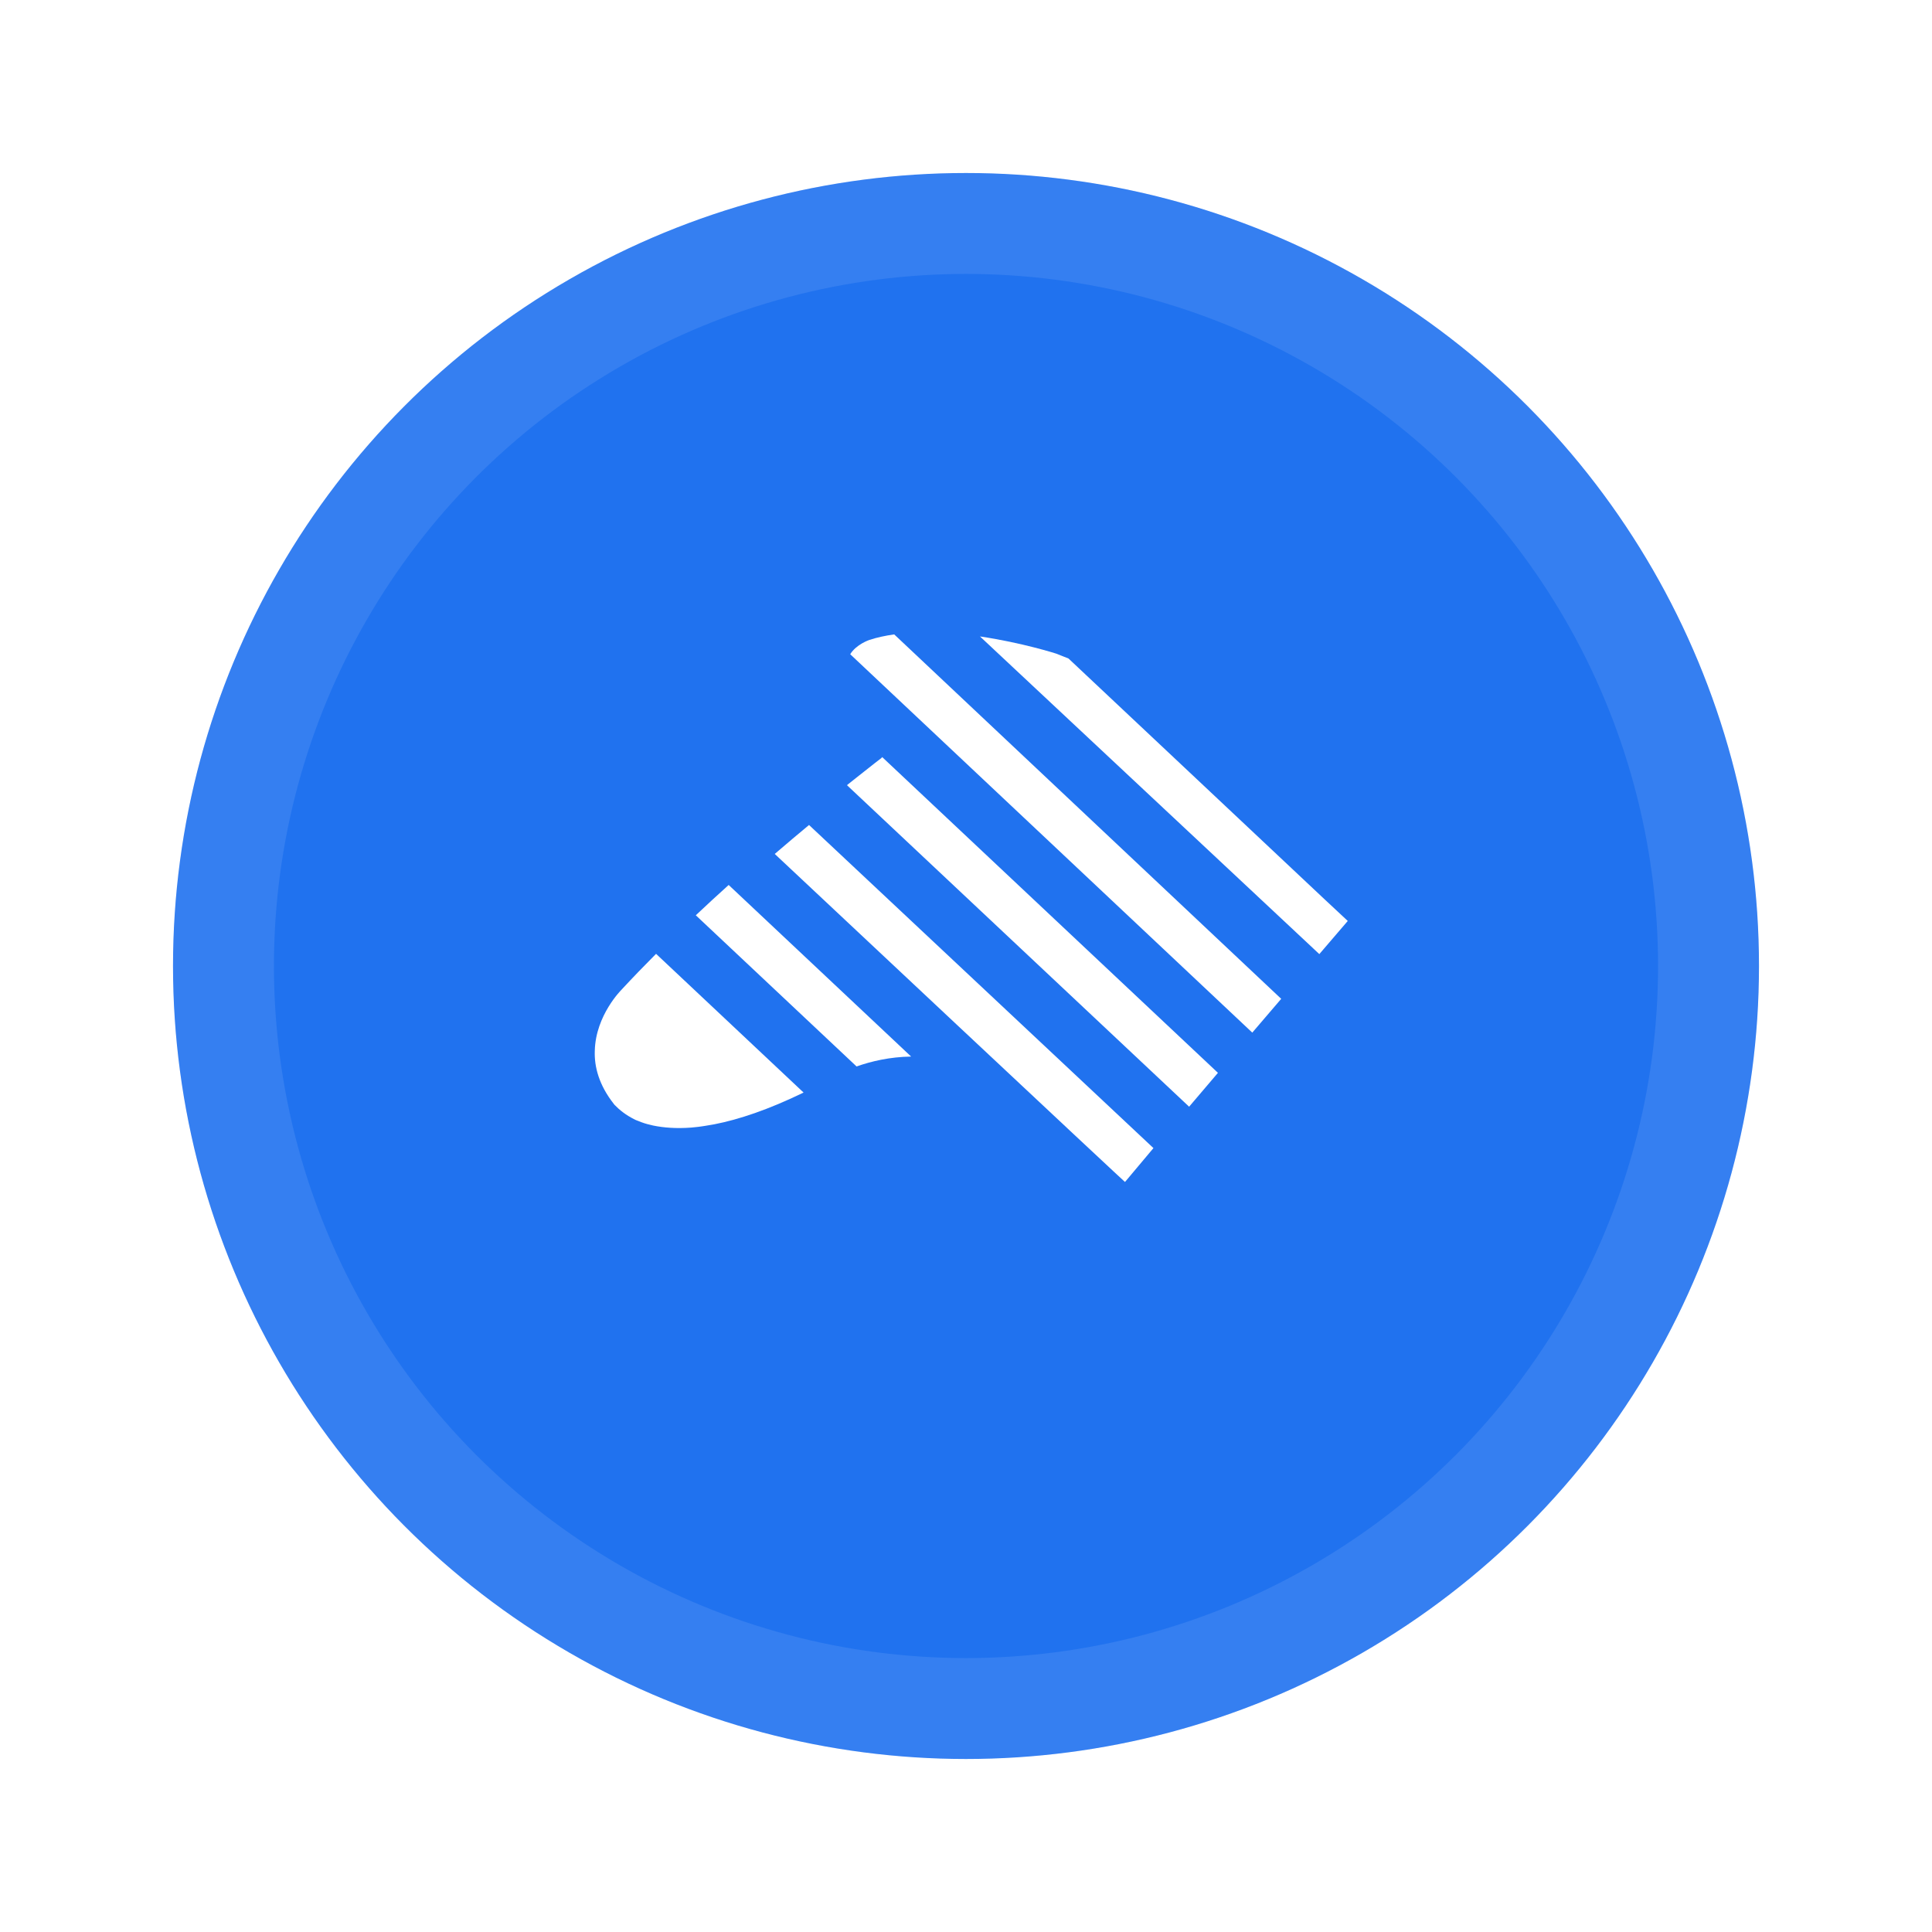 <?xml version="1.0" encoding="UTF-8"?>
<svg xmlns="http://www.w3.org/2000/svg" width="134" height="134" viewBox="0 0 134 134" fill="none">
  <g filter="url(#filter0_d_14360_5157)">
    <circle cx="67" cy="63" r="55" fill="#2072EF"></circle>
    <circle cx="67" cy="63" r="51.5" stroke="#F4F9FF" stroke-opacity="0.1" stroke-width="7"></circle>
  </g>
  <path d="M43.113 68.639C43.113 68.639 41.312 70.41 41.254 72.877C41.212 73.991 41.544 75.254 42.566 76.557C42.566 76.557 42.582 76.582 42.624 76.631C42.982 77.001 43.421 77.344 43.977 77.623C44.052 77.664 44.135 77.704 44.218 77.729C44.3 77.762 44.392 77.803 44.491 77.836C44.732 77.927 45.006 78.001 45.305 78.066C46.019 78.213 46.891 78.287 47.953 78.206C48.111 78.189 48.269 78.173 48.434 78.156C48.6 78.131 48.767 78.115 48.941 78.082C49.115 78.057 49.29 78.025 49.472 77.992C49.489 77.992 49.497 77.992 49.514 77.983C49.53 77.983 49.547 77.983 49.563 77.975C51.234 77.65 53.275 76.971 55.735 75.778L45.503 66.156C44.69 66.972 43.888 67.802 43.112 68.639H43.113Z" fill="white"></path>
  <path d="M48.258 63.481L59.411 73.968C60.414 73.612 61.703 73.305 63.194 73.281L50.539 61.38C49.792 62.053 49.029 62.755 48.259 63.481H48.258Z" fill="white"></path>
  <path d="M53.736 59.229C53.736 59.229 78.906 82.851 78.031 81.976L80.001 79.63L56.113 57.22C55.391 57.819 54.594 58.489 53.734 59.229H53.736Z" fill="white"></path>
  <path d="M61.124 52.582C61.124 52.582 60.459 53.09 59.38 53.951C59.38 53.951 59.197 54.09 58.865 54.36C58.826 54.394 58.783 54.426 58.742 54.457L82.475 76.759L84.474 74.41L61.188 52.511C61.165 52.535 61.149 52.558 61.125 52.582H61.124Z" fill="white"></path>
  <path d="M60.293 44.387C60.293 44.387 59.395 44.685 58.969 45.376L86.856 71.62L88.862 69.277L62.02 44C61.42 44.087 60.836 44.207 60.293 44.387Z" fill="white"></path>
  <path d="M73.264 45.337C73.264 45.337 70.911 44.578 67.969 44.143L91.506 66.175L93.478 63.876L91.908 62.41L74.108 45.672C73.83 45.56 73.552 45.449 73.264 45.338V45.337Z" fill="white"></path>
  <defs>
    <filter id="filter0_d_14360_5157" x="0" y="0" width="134" height="134" color-interpolation-filters="sRGB">
      <feFlood flood-opacity="0" result="BackgroundImageFix"></feFlood>
      <feColorMatrix in="SourceAlpha" type="matrix" values="0 0 0 0 0 0 0 0 0 0 0 0 0 0 0 0 0 0 127 0" result="hardAlpha"></feColorMatrix>
      <feMorphology radius="2" operator="dilate" in="SourceAlpha" result="effect1_dropShadow_14360_5157"></feMorphology>
      <feOffset dy="4"></feOffset>
      <feGaussianBlur stdDeviation="5"></feGaussianBlur>
      <feComposite in2="hardAlpha" operator="out"></feComposite>
      <feColorMatrix type="matrix" values="0 0 0 0 0.125 0 0 0 0 0.447 0 0 0 0 0.937 0 0 0 0.1 0"></feColorMatrix>
      <feBlend mode="normal" in2="BackgroundImageFix" result="effect1_dropShadow_14360_5157"></feBlend>
      <feBlend mode="normal" in="SourceGraphic" in2="effect1_dropShadow_14360_5157" result="shape"></feBlend>
    </filter>
  </defs>
</svg>
